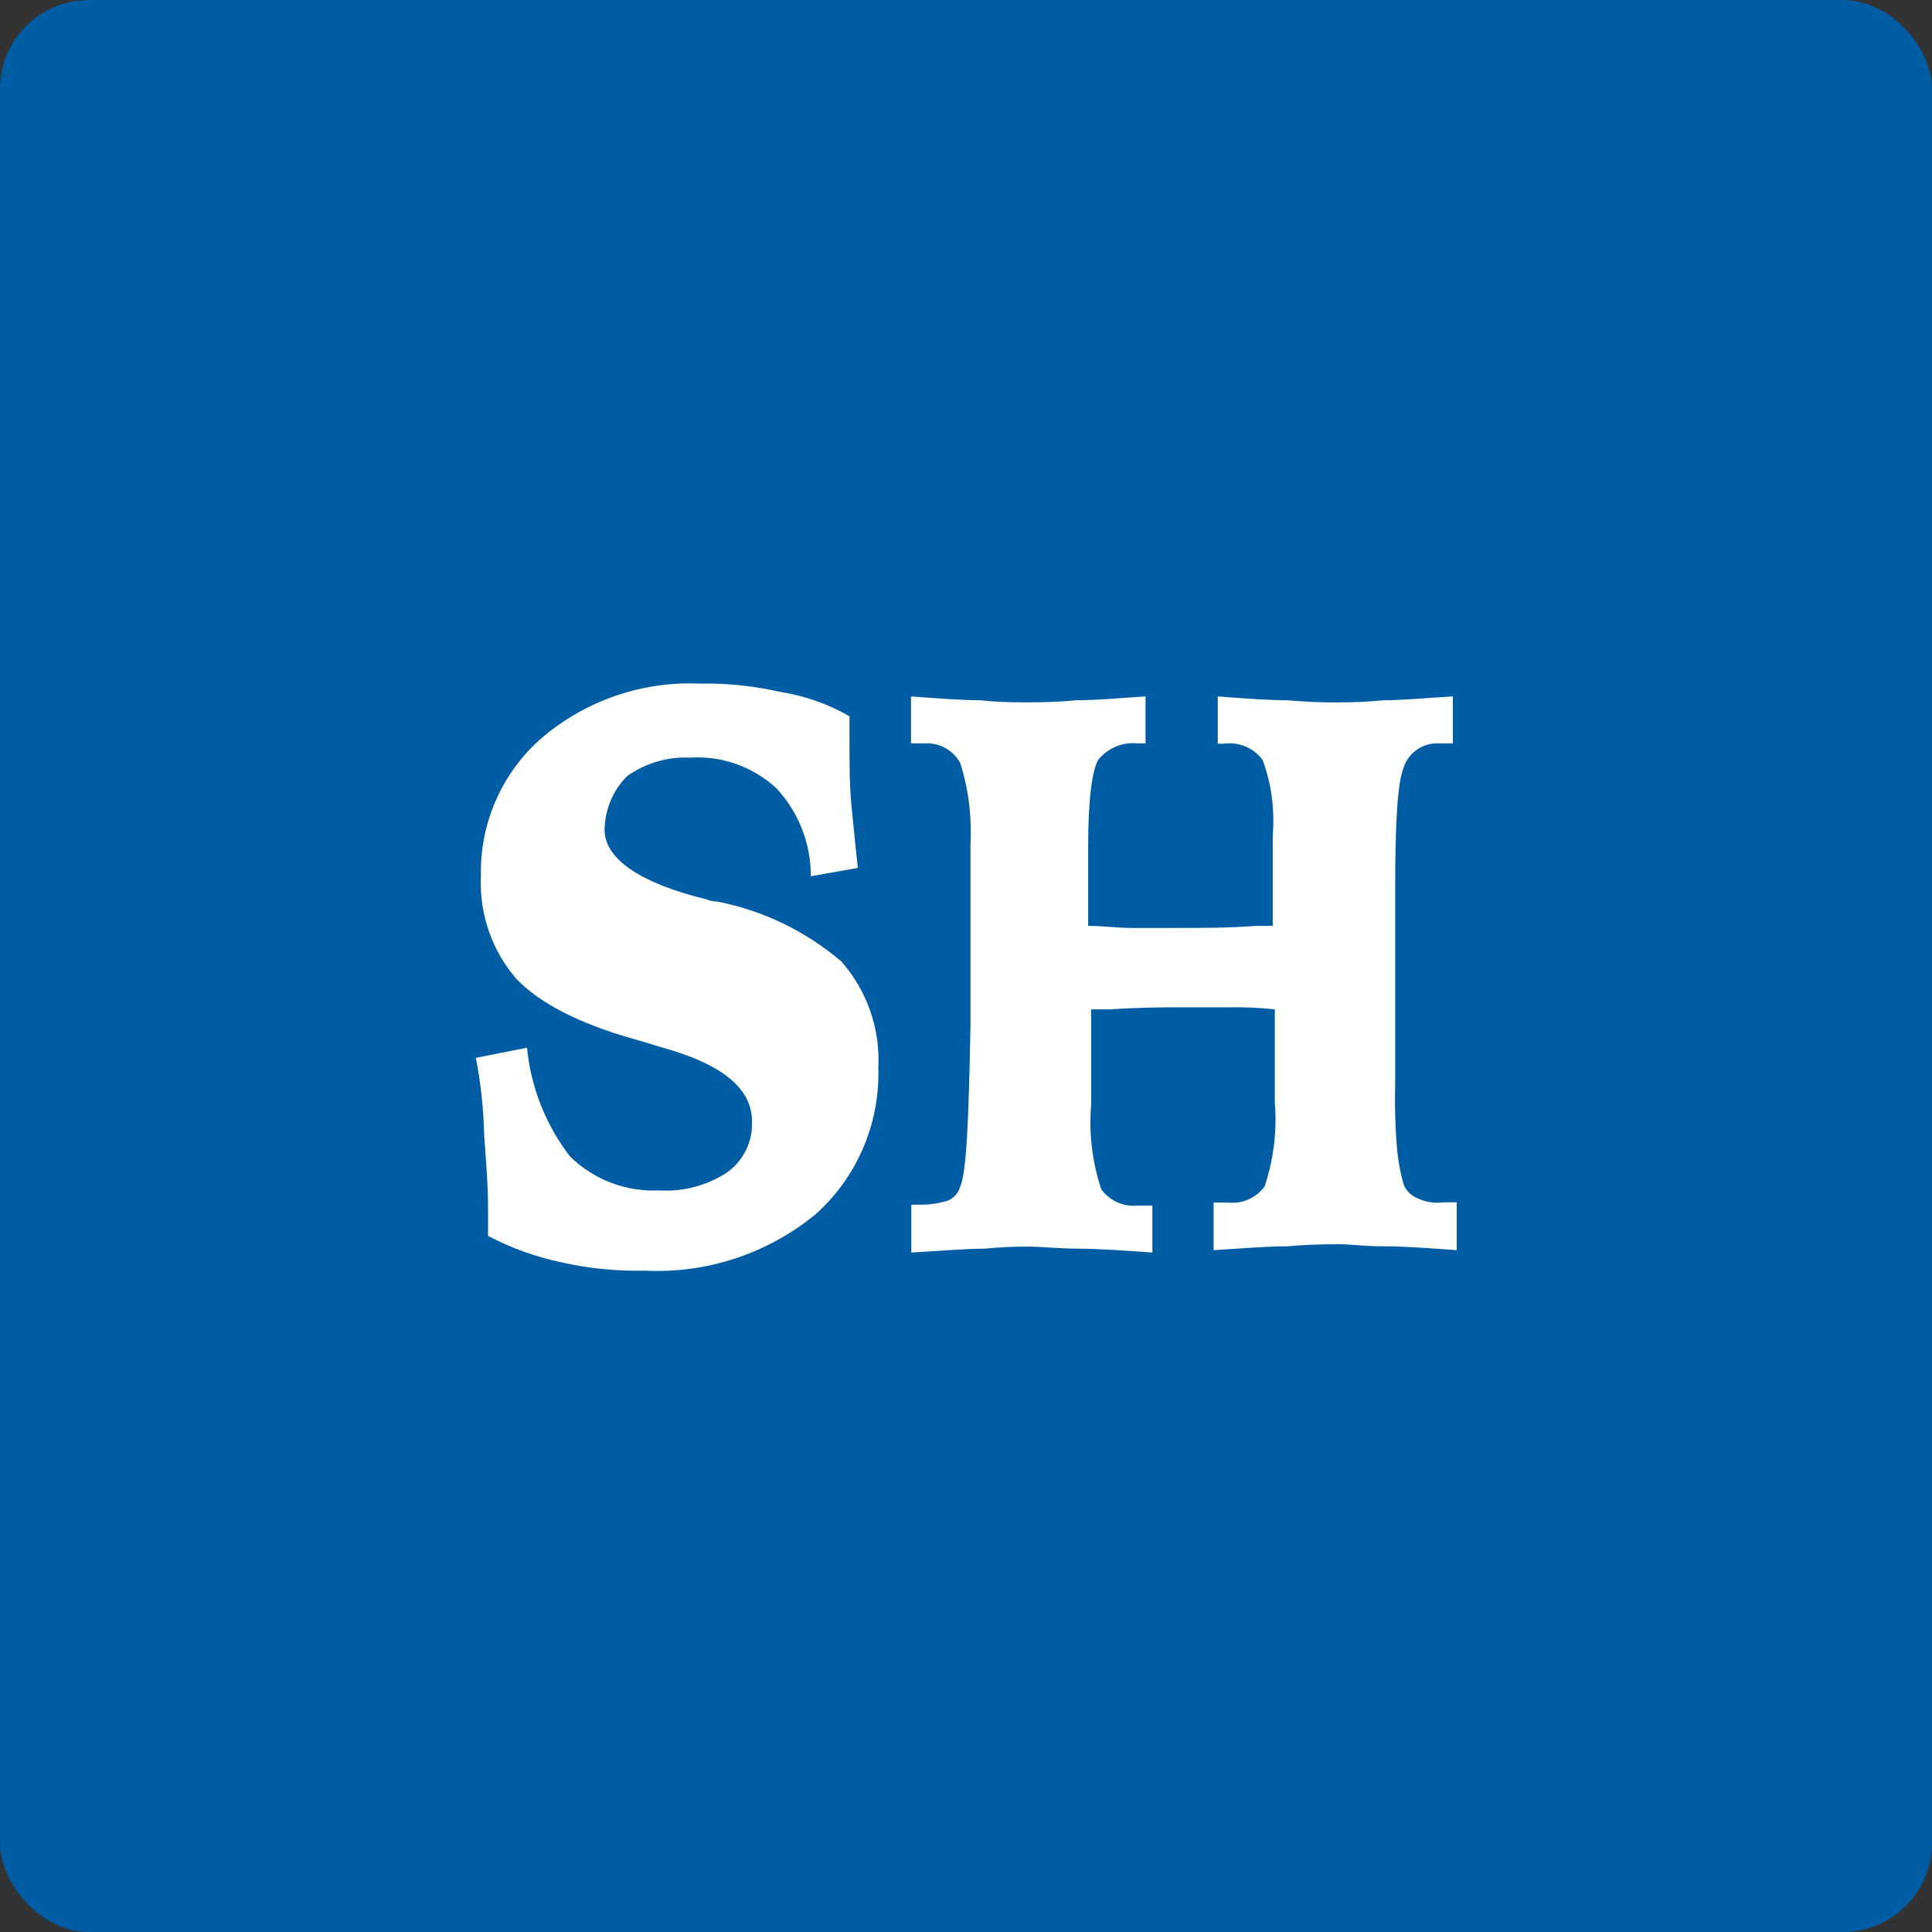 <svg width="65" height="65" viewBox="0 0 65 65" fill="none" xmlns="http://www.w3.org/2000/svg">
<rect x="0" y="0" width="65" height="65" fill="#333333" stroke="none"/>
<rect width="65" height="65" rx="3" fill="#005DA4"/>
<g clip-path="url(#clip0_2208_1653)">
<path fill-rule="evenodd" clip-rule="evenodd" d="M30.63 23.43C31.59 23.5 32.42 23.56 32.97 23.56C33.45 23.61 33.93 23.63 34.41 23.63C35.01 23.63 35.6 23.62 36.2 23.56C36.87 23.56 37.64 23.49 38.54 23.43V25.01H38.26C37.76 24.96 37.27 25.17 36.95 25.56C36.75 25.9 36.61 26.86 36.61 28.45V31.15C37.1 31.15 37.57 31.22 38.06 31.22H39.57C40.46 31.22 41.36 31.22 42.27 31.15H42.82V28.11C42.89 27.25 42.78 26.38 42.48 25.57C42.18 25.16 41.68 24.95 41.17 25.02H40.97V23.43C41.86 23.5 42.69 23.56 43.31 23.56C43.9 23.61 44.5 23.64 45.1 23.63C45.58 23.63 46.06 23.61 46.54 23.56C47.16 23.56 47.89 23.49 48.88 23.43V25.01H48.39C47.86 24.99 47.38 25.33 47.22 25.83C47.01 26.38 46.94 27.76 46.94 29.87V36.4C46.92 37.18 46.94 37.96 47.01 38.74C47.05 39.11 47.12 39.48 47.22 39.84C47.3 40.06 47.48 40.23 47.7 40.32C47.98 40.45 48.29 40.49 48.6 40.45H49.01V42.06C48.05 41.99 47.22 41.93 46.54 41.93C45.86 41.93 45.44 41.86 45.02 41.86C44.45 41.86 43.88 41.88 43.31 41.93C42.64 41.93 41.79 42 40.83 42.06V40.46H41.32C41.8 40.51 42.27 40.3 42.55 39.91C42.85 39 42.97 38.04 42.89 37.09V33.96C42.37 33.9 41.84 33.88 41.31 33.89H39.73C39.12 33.89 38.38 33.89 37.32 33.96H36.71V37.19C36.63 38.14 36.75 39.1 37.05 40.01C37.33 40.4 37.8 40.61 38.28 40.56H38.77V42.14C37.81 42.07 36.91 42.01 36.29 42.01C35.67 42.01 35.06 41.94 34.57 41.94C34.09 41.94 33.61 41.96 33.13 42.01C32.52 42.01 31.69 42.08 30.66 42.14V40.53H31C31.3 40.53 31.61 40.48 31.9 40.39C32.1 40.3 32.25 40.13 32.31 39.91C32.52 39.43 32.59 37.64 32.65 34.55V28.43C32.7 27.5 32.59 26.57 32.31 25.68C32.08 25.25 31.63 24.99 31.14 25.01H30.65V23.43H30.64H30.63Z" fill="white"/>
<path fill-rule="evenodd" clip-rule="evenodd" d="M28.58 24.12V24.94C28.58 25.7 28.58 26.45 28.65 27.14C28.72 27.83 28.79 28.58 28.86 29.2L27.28 29.48C27.28 28.38 26.87 27.32 26.12 26.52C25.34 25.8 24.29 25.42 23.23 25.49C22.47 25.45 21.72 25.67 21.1 26.11C20.62 26.59 20.35 27.24 20.34 27.92C20.34 28.88 21.51 29.71 23.78 30.26C23.89 30.31 24.01 30.33 24.12 30.33C25.67 30.63 27.11 31.33 28.31 32.35C29.17 33.33 29.62 34.62 29.55 35.92C29.61 37.8 28.83 39.62 27.42 40.87C25.81 42.18 23.78 42.85 21.71 42.75C20.76 42.77 19.82 42.68 18.89 42.47C18.03 42.29 17.2 41.99 16.42 41.58V40.68C16.42 39.86 16.35 39.03 16.29 38.21C16.27 37.33 16.18 36.46 16.01 35.59L17.73 35.25C17.86 36.58 18.36 37.84 19.17 38.9C19.97 39.69 21.07 40.11 22.2 40.05C23 40.1 23.8 39.88 24.47 39.44C25.02 39.04 25.33 38.4 25.3 37.72C25.3 36.61 24.27 35.79 22.27 35.24C21.86 35.11 21.6 35.04 21.37 34.97C19.45 34.43 18.14 33.74 17.36 32.92C16.54 31.96 16.12 30.73 16.18 29.47C16.14 27.68 16.9 25.96 18.27 24.79C19.75 23.55 21.64 22.91 23.56 23C24.47 22.98 25.37 23.08 26.26 23.28C27.08 23.41 27.88 23.69 28.6 24.11" fill="white"/>
</g>
<defs>
<clipPath id="clip0_2208_1653">
<rect width="33" height="19.75" fill="white" transform="translate(16 23)"/>
</clipPath>
</defs>
</svg>
